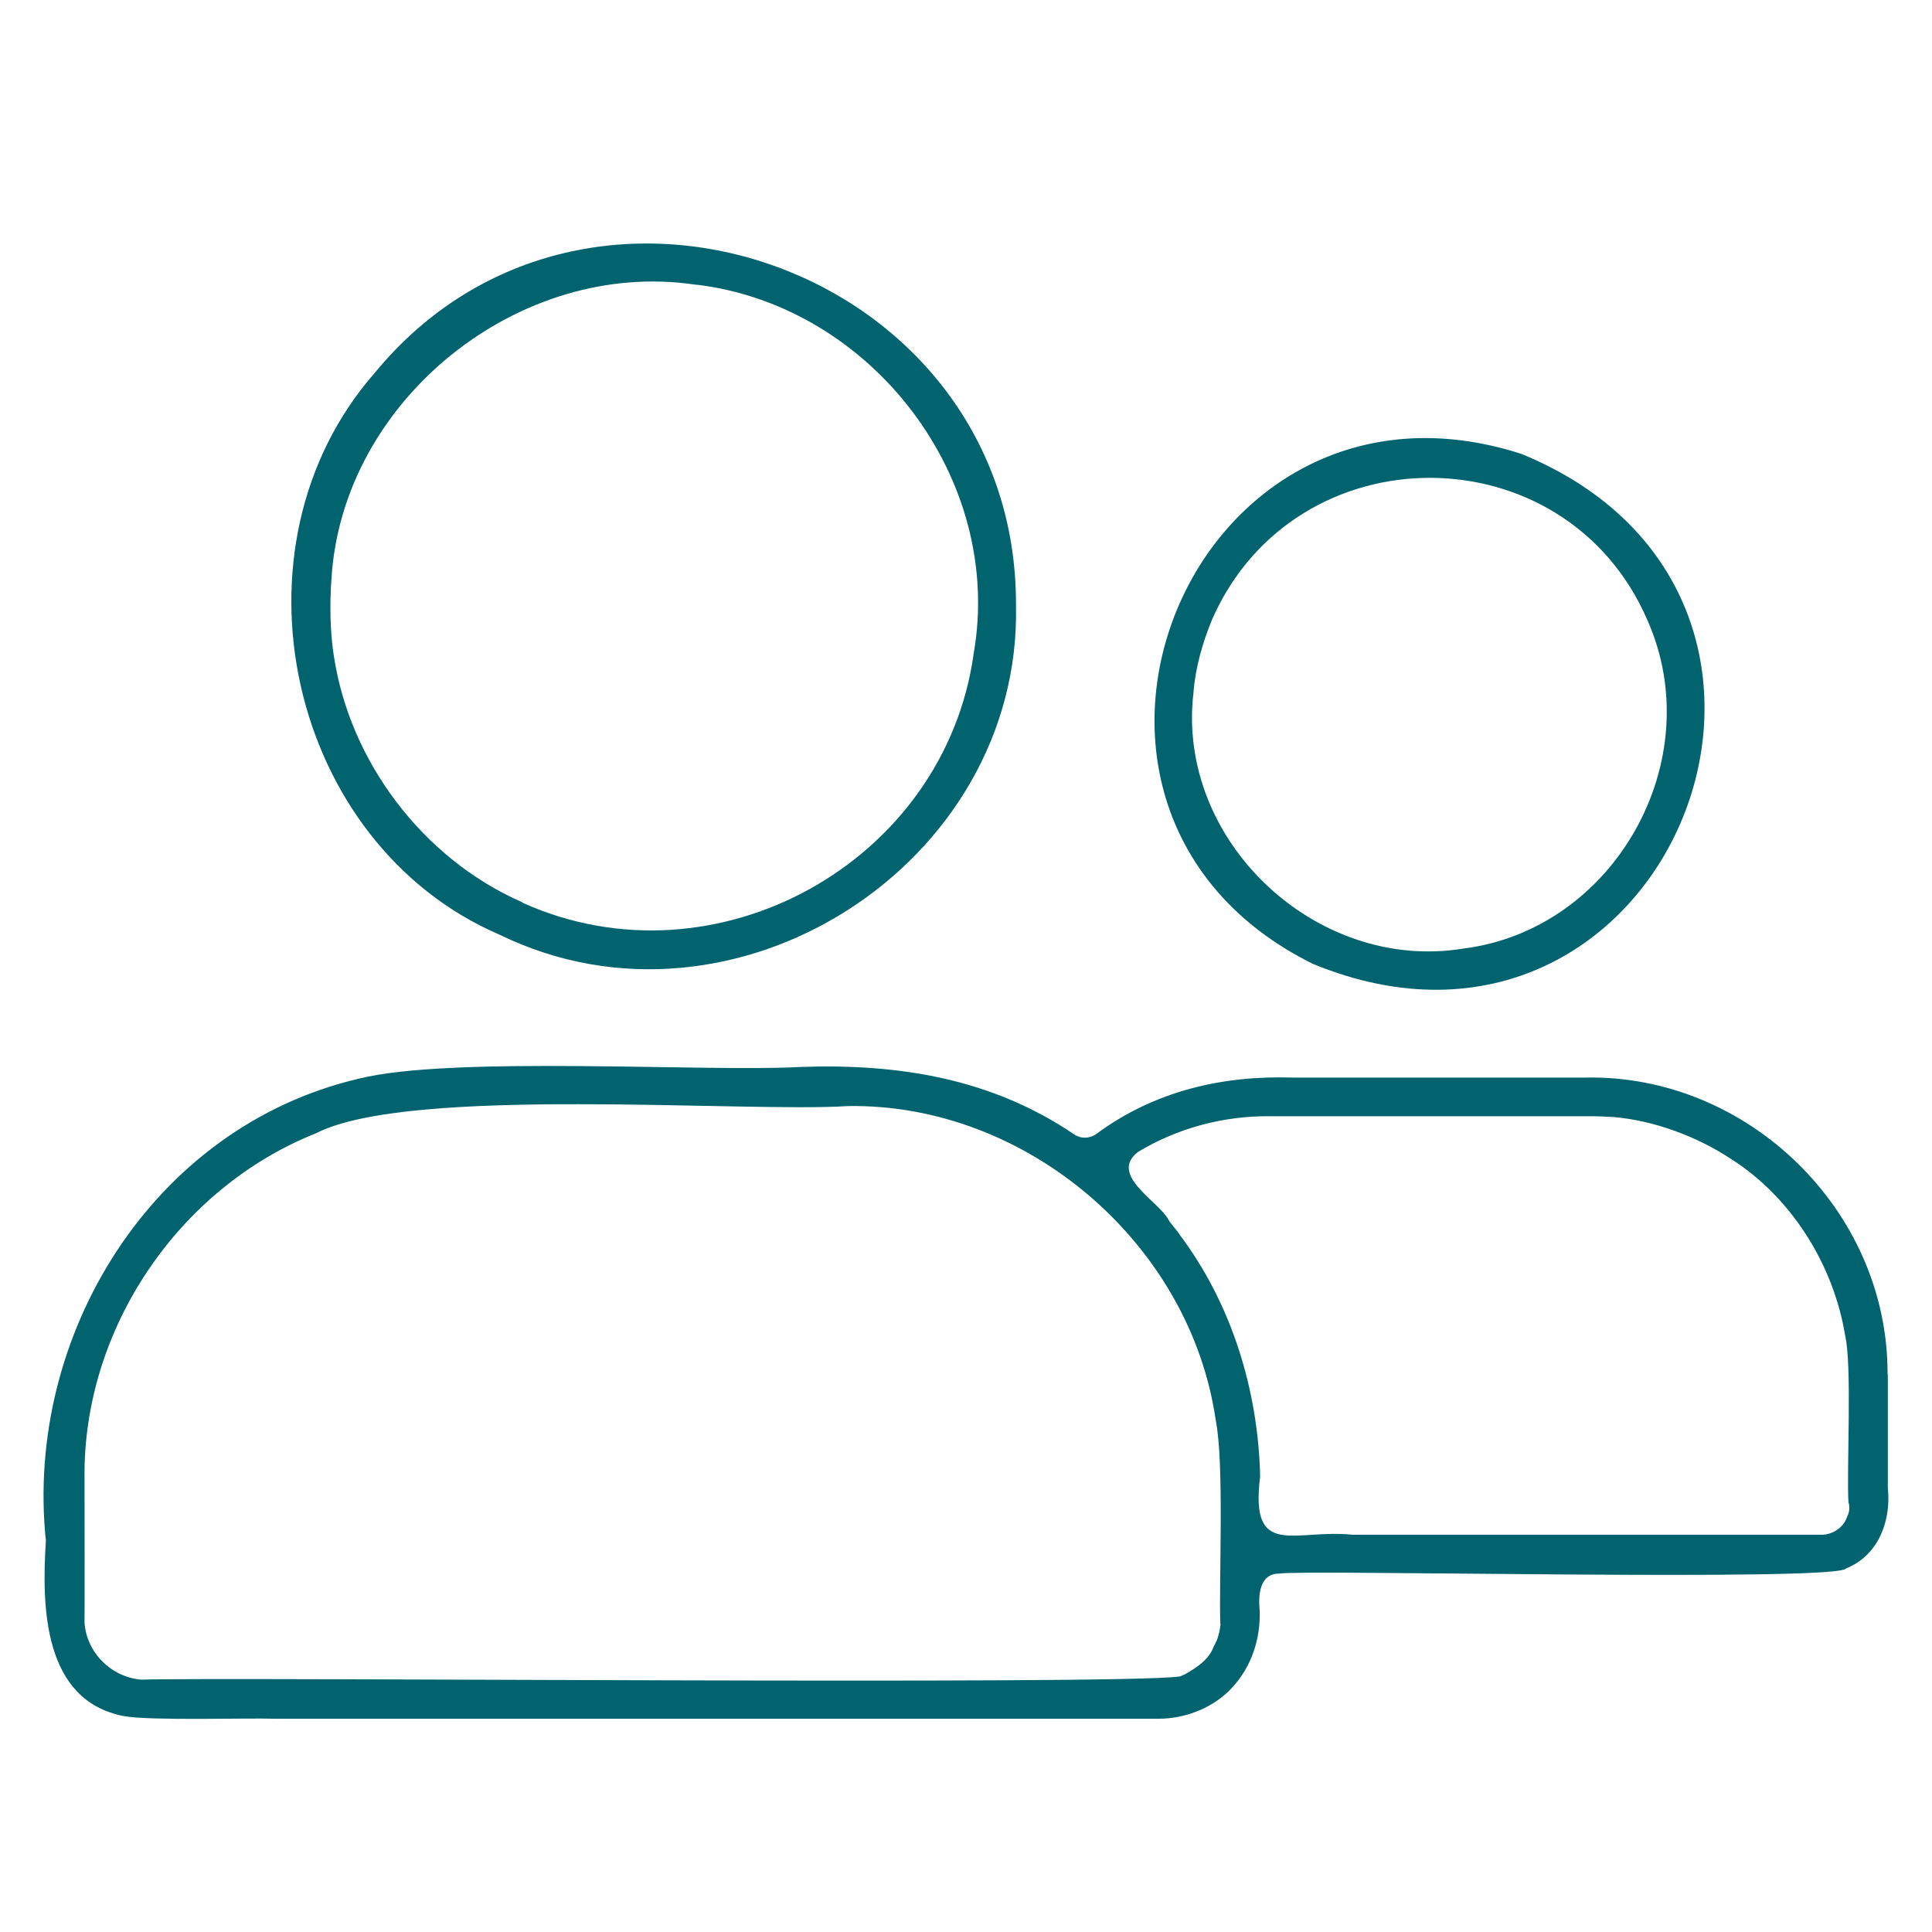 <?xml version="1.0" encoding="UTF-8"?> <svg xmlns="http://www.w3.org/2000/svg" id="Layer_1" width="80px" height="80px" viewBox="0 0 80 80"><defs><style>.cls-1{fill:#00636d;}</style></defs><path class="cls-1" d="m20.7,38.71c9.69,4.72,21.61-2.92,21.37-13.65.05-13.89-17.77-20.33-26.56-9.61-6.31,7.2-3.59,19.49,5.19,23.26Zm-6.88-11.57c-.16-1.04-.17-2.21-.09-3.24h0c.48-7.37,7.8-13.21,15.08-12.11h0s.03,0,.05,0h0c7.23.88,12.72,8.02,11.46,15.26-1.19,8.65-10.67,13.91-18.64,10.35l-.08-.05c-4.09-1.8-7.13-5.82-7.78-10.22Z"></path><path class="cls-1" d="m54.36,39.91c14.65,6.04,23.3-15.09,8.65-21.11-13.71-4.44-21.53,14.73-8.65,21.11Zm-4.94-11.24c.08-1.04.38-2.07.77-3.02,3.45-7.84,14.65-7.81,18.03.04h0c2.57,5.79-1.36,12.81-7.64,13.59-6.08.99-11.89-4.47-11.16-10.61Z"></path><path class="cls-1" d="m78.16,56.86c0-6.77-5.82-12.38-12.52-12.24,0,0-12.13,0-12.13,0-2.87-.09-5.69.54-8.12,2.34-.27.19-.63.2-.9.02-3.43-2.33-7.28-2.94-11.33-2.8-3.99.22-14.48-.48-18.32.49-8.55,2.01-13.83,10.65-12.94,19.13-.18,2.77-.1,6.62,3.23,7.26,1.13.2,5.06.07,6.3.11,0,0,36.53,0,36.53,0,1.18,0,2.33-.49,3.07-1.3.79-.86,1.17-2,1.13-3.18-.06-.61-.02-1.53.8-1.53.88-.18,23.25.35,23.49-.22,1.33-.53,1.87-1.97,1.72-3.34,0,0,0-4.66,0-4.66,0,0-.01-.07-.01-.08Zm-27.62,10.38c-.03.31-.11.66-.28.93-.18.53-.69.87-1.16,1.14t0,0c-.09.05-.17.08-.25.11h0c-2.58.36-39.37.02-43,.13h0c-1.25-.1-2.27-1.13-2.35-2.36.01-.04,0-5.75,0-5.99-.07-6.15,3.88-12.01,9.6-14.28,3.87-1.98,17.69-.84,22.01-1.12,7.4-.12,14.17,5.69,15.23,13,.36,1.8.13,6.54.19,8.43Zm25.95-4.45c-.14.47-.64.79-1.13.76h-2.94s-16.43,0-16.43,0c-2.38-.25-4.25,1.04-3.81-2.41,0,0,0,0,0,0-.08-3.57-1.18-7.15-3.33-10.01-.09-.16-.38-.46-.47-.63-.37-.73-2.49-1.85-1.26-2.8,1.64-.99,3.55-1.5,5.47-1.48h13.31c.29,0,.58.02.87.03,1.72.14,3.5.81,4.91,1.74,2.5,1.59,4.24,4.38,4.72,7.29.3,1.25.06,5.59.14,6.92.06.19.05.4-.05.59Z"></path></svg> 